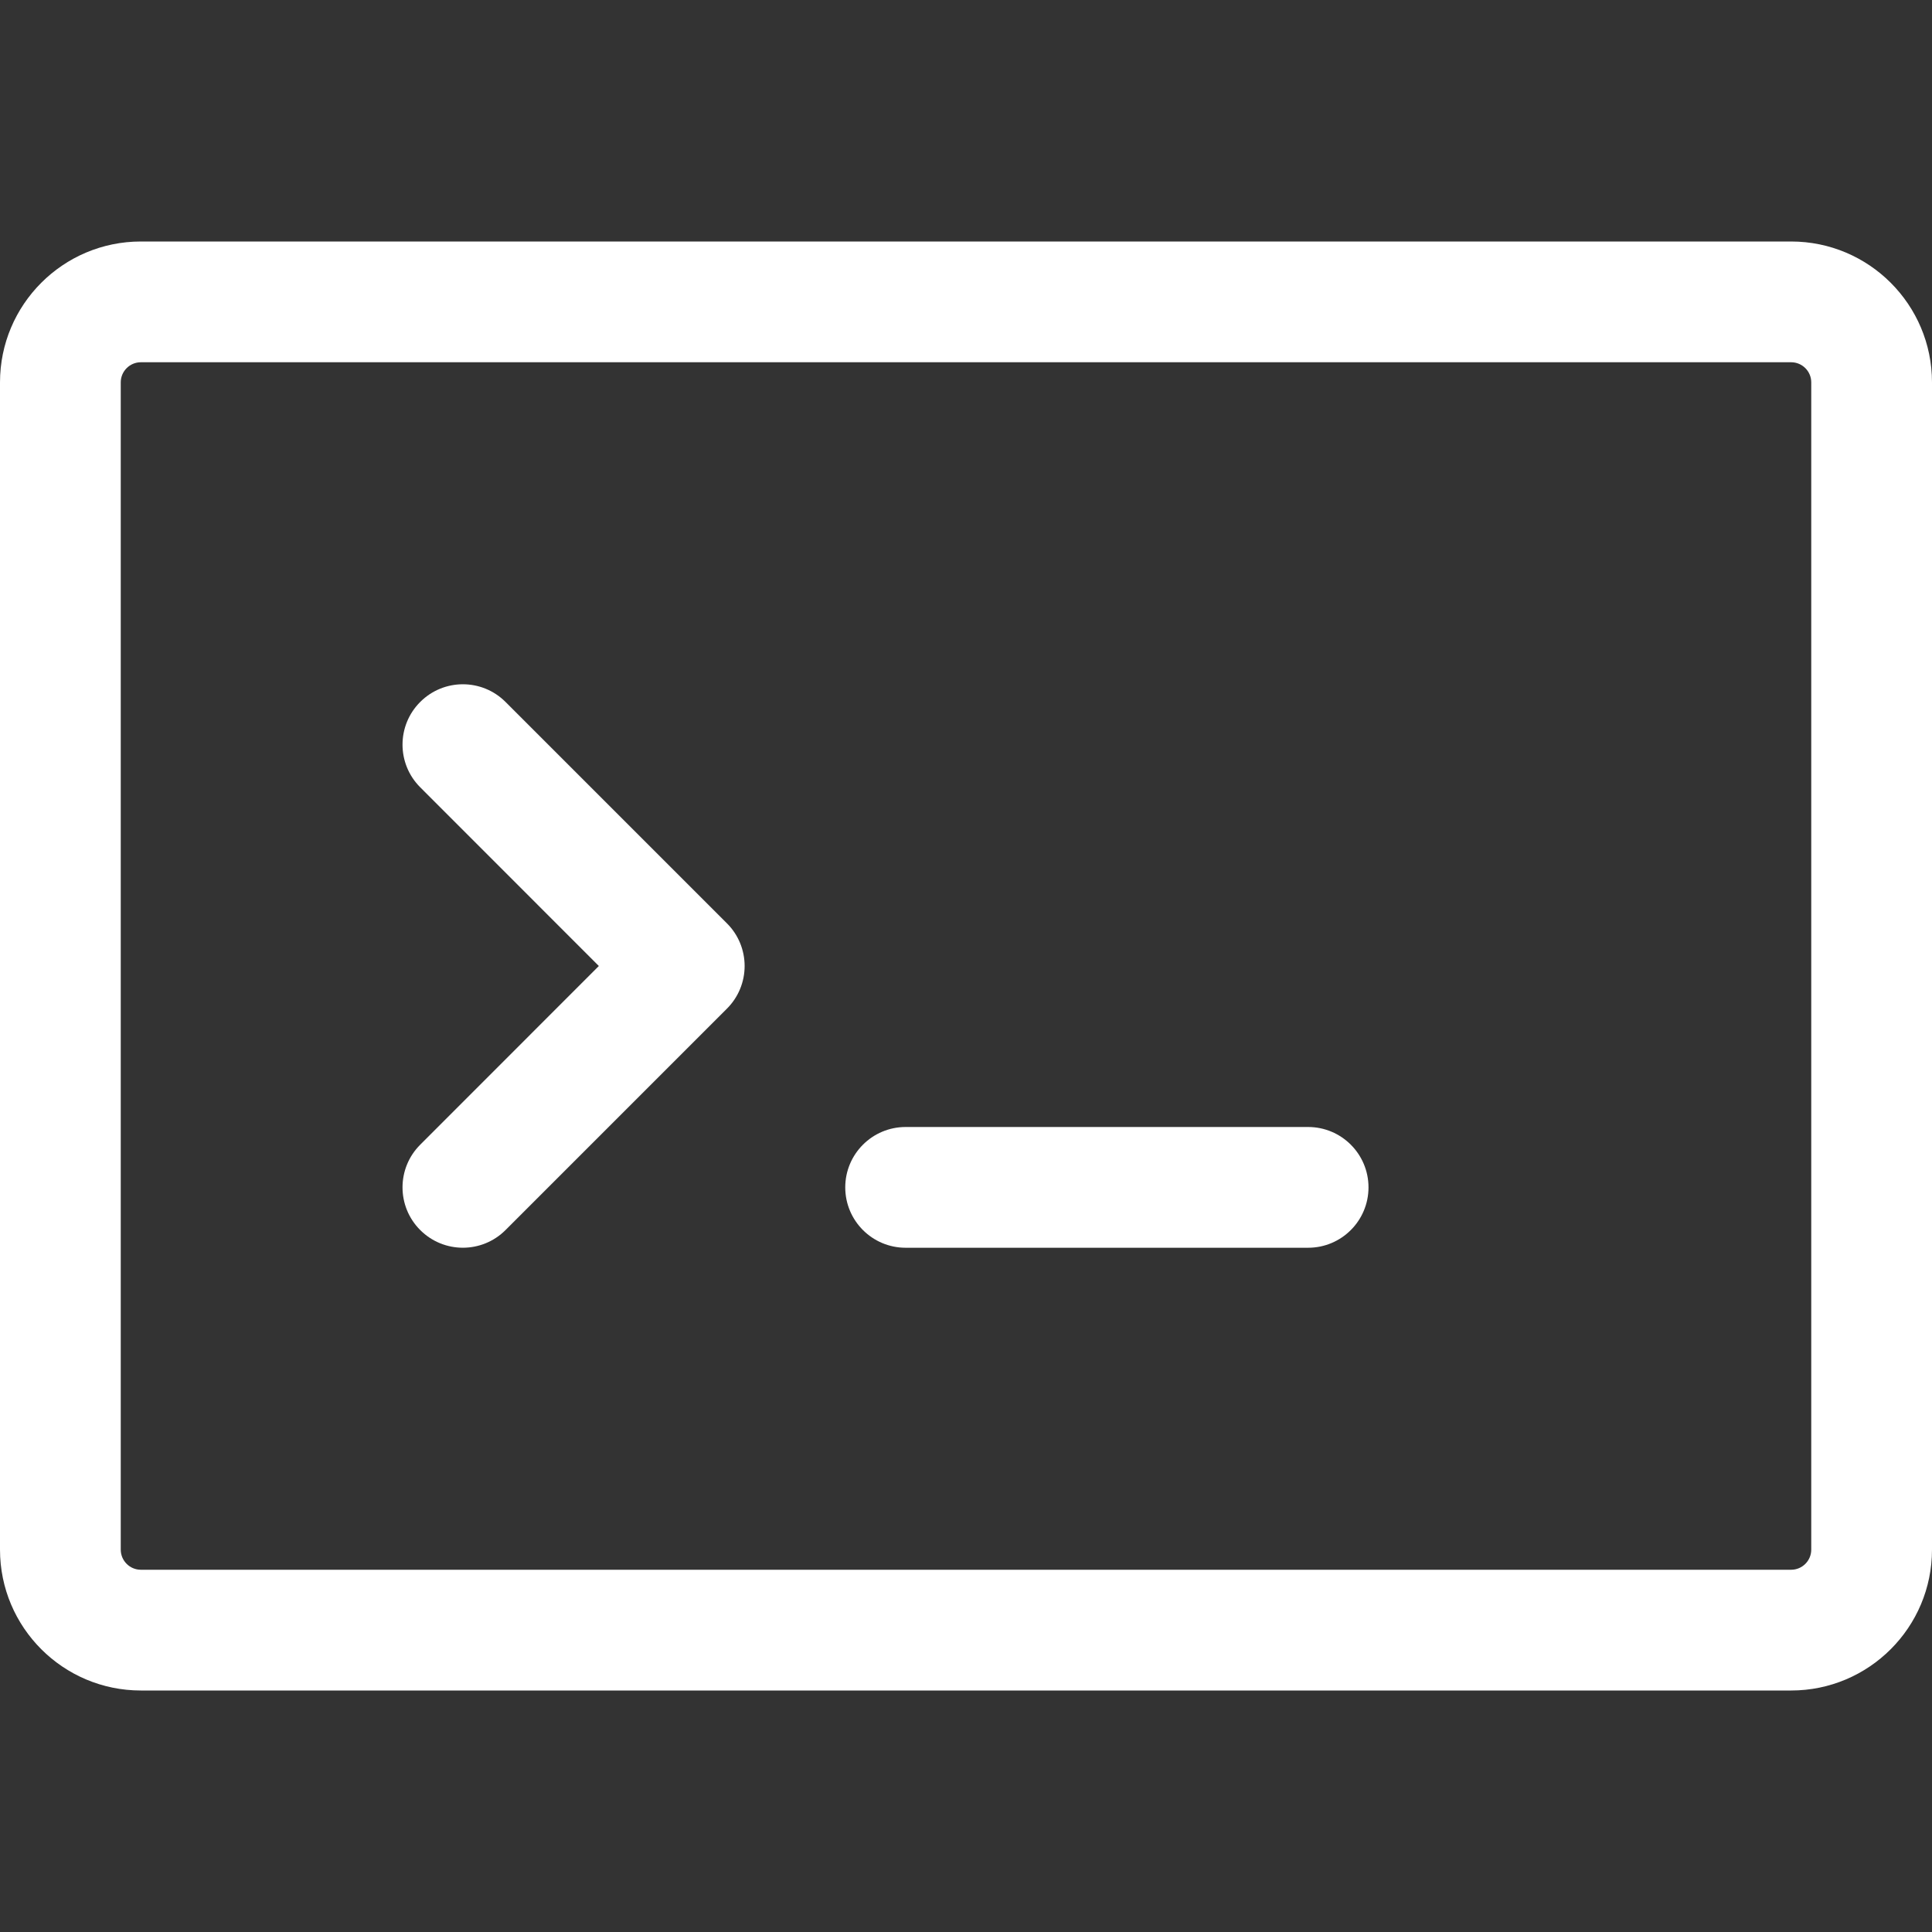 <svg width="24" height="24" viewBox="0 0 24 24" fill="none" xmlns="http://www.w3.org/2000/svg">
<rect x="0" y="0" width="24" height="24" fill="#333333" stroke="none"/>
<path d="M9.25 12C9.25 12.199 9.171 12.39 9.03 12.53L6.28 15.28C5.987 15.573 5.513 15.573 5.22 15.28C4.927 14.987 4.927 14.513 5.22 14.22L7.439 12L5.22 9.78C4.927 9.487 4.927 9.013 5.22 8.72C5.513 8.427 5.987 8.427 6.28 8.72L9.03 11.47C9.171 11.61 9.25 11.801 9.25 12Z" fill="#FFFFFF"/>
<path d="M11.25 14C10.836 14 10.5 14.336 10.5 14.75C10.5 15.164 10.836 15.5 11.25 15.5H16.25C16.664 15.5 17 15.164 17 14.75C17 14.336 16.664 14 16.25 14H11.25Z" fill="#FFFFFF"/>
<path fill-rule="evenodd" clip-rule="evenodd" d="M0 4.75C0 3.784 0.784 3 1.75 3H22.25C23.216 3 24 3.784 24 4.75V19.25C24 20.216 23.216 21 22.25 21H1.75C0.784 21 0 20.216 0 19.25V4.75ZM1.75 4.5C1.612 4.5 1.5 4.612 1.5 4.75V19.25C1.5 19.388 1.612 19.5 1.75 19.5H22.25C22.388 19.5 22.5 19.388 22.5 19.25V4.75C22.5 4.612 22.388 4.5 22.25 4.5H1.75Z" fill="#FFFFFF"/>
</svg>
